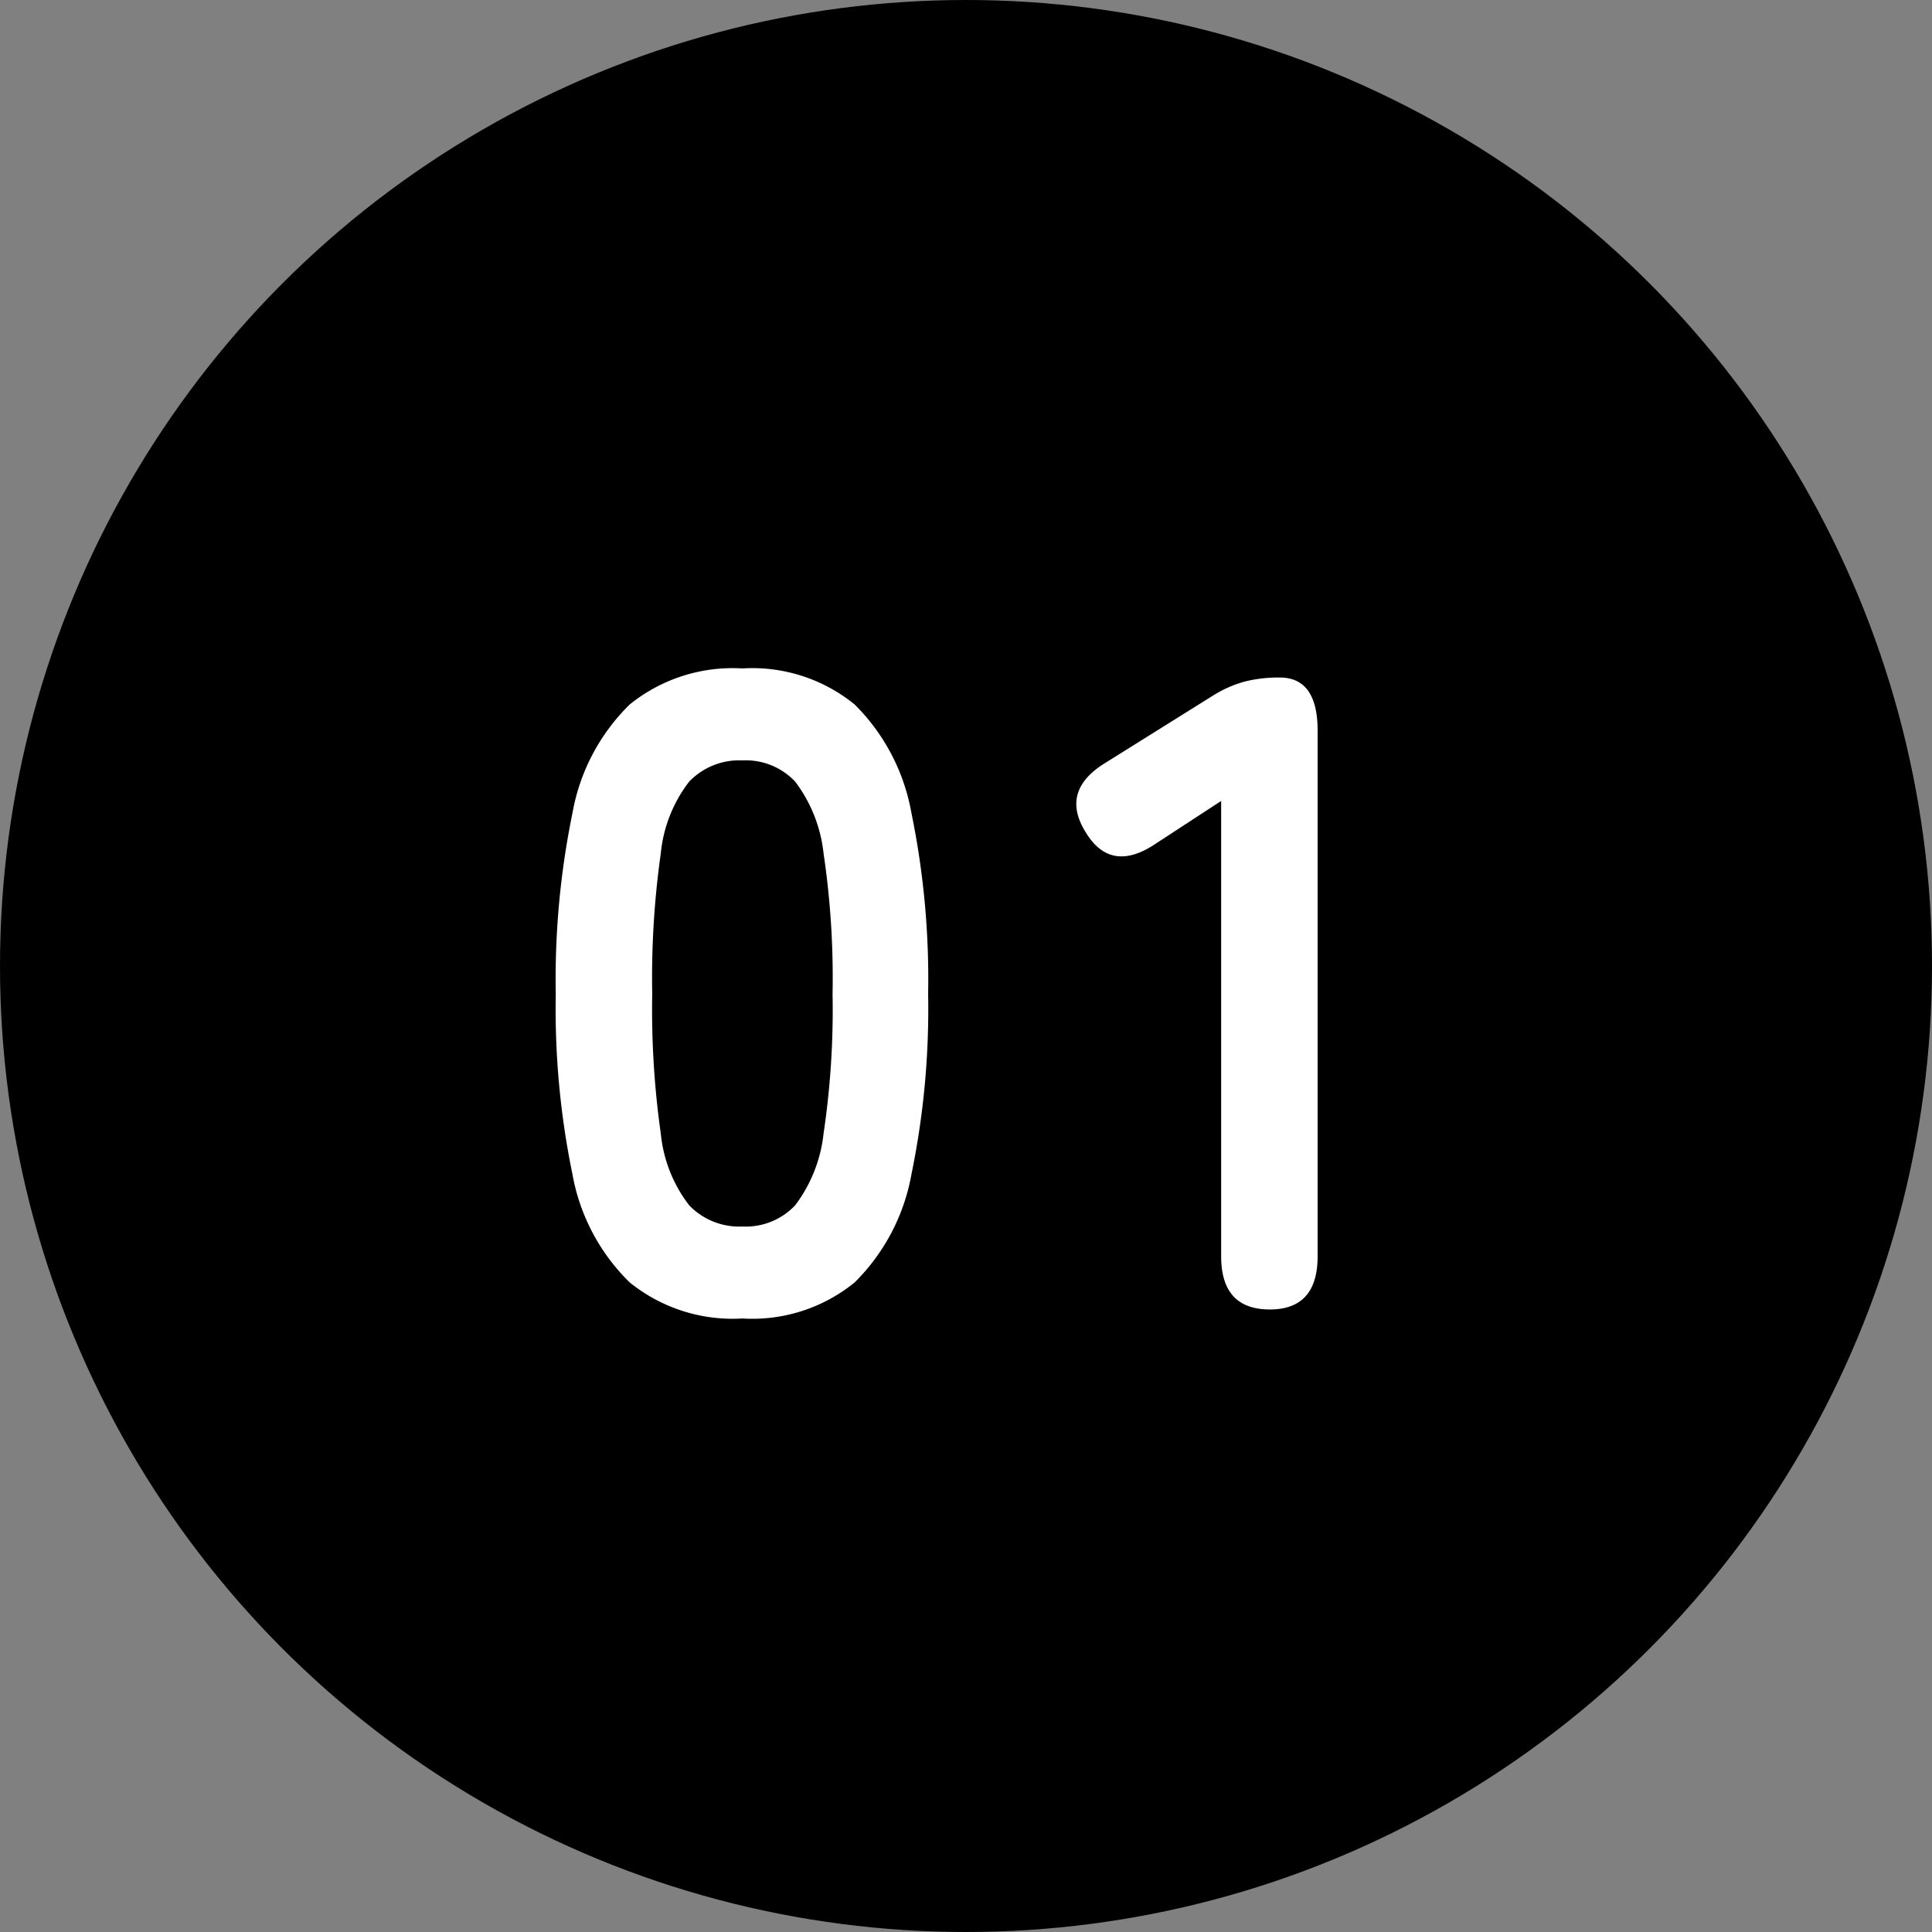 <svg xmlns="http://www.w3.org/2000/svg" width="90" height="90" viewBox="0 0 90 90">
  <rect x="0" y="0" width="90" height="90" fill="#808080" stroke="none"/>
  <g id="point" transform="translate(-34 -475.001)">
    <circle id="楕円形_19" data-name="楕円形 19" cx="45" cy="45" r="45" transform="translate(34 475.001)"/>
    <path id="_01" data-name="01" d="M10.584.42a7.629,7.629,0,0,1-5.25-1.68A9.346,9.346,0,0,1,2.667-6.3a38.1,38.1,0,0,1-.777-8.4,38.391,38.391,0,0,1,.777-8.421,9.362,9.362,0,0,1,2.667-5.061,7.629,7.629,0,0,1,5.25-1.68,7.548,7.548,0,0,1,5.229,1.68,9.439,9.439,0,0,1,2.646,5.061,38.391,38.391,0,0,1,.777,8.421,38.1,38.1,0,0,1-.777,8.4,9.423,9.423,0,0,1-2.646,5.04A7.548,7.548,0,0,1,10.584.42Zm0-4.284a3.165,3.165,0,0,0,2.457-.987A6.744,6.744,0,0,0,14.364-8.19a39.076,39.076,0,0,0,.42-6.51,39.41,39.41,0,0,0-.42-6.552,6.744,6.744,0,0,0-1.323-3.339,3.165,3.165,0,0,0-2.457-.987,3.232,3.232,0,0,0-2.478.987,6.492,6.492,0,0,0-1.323,3.339,41.449,41.449,0,0,0-.4,6.552,41.1,41.1,0,0,0,.4,6.51A6.492,6.492,0,0,0,8.106-4.851,3.232,3.232,0,0,0,10.584-3.864ZM35.154,0q-2.268,0-2.268-2.478v-21.21l-3.024,1.974q-2.1,1.428-3.276-.5-1.218-1.932.882-3.234l5.04-3.15a5.573,5.573,0,0,1,1.47-.651,6.424,6.424,0,0,1,1.638-.189q1.764,0,1.764,2.478V-2.478Q37.38,0,35.154,0Z" transform="translate(58 536.001)" fill="#fff"/>
  </g>
</svg>
